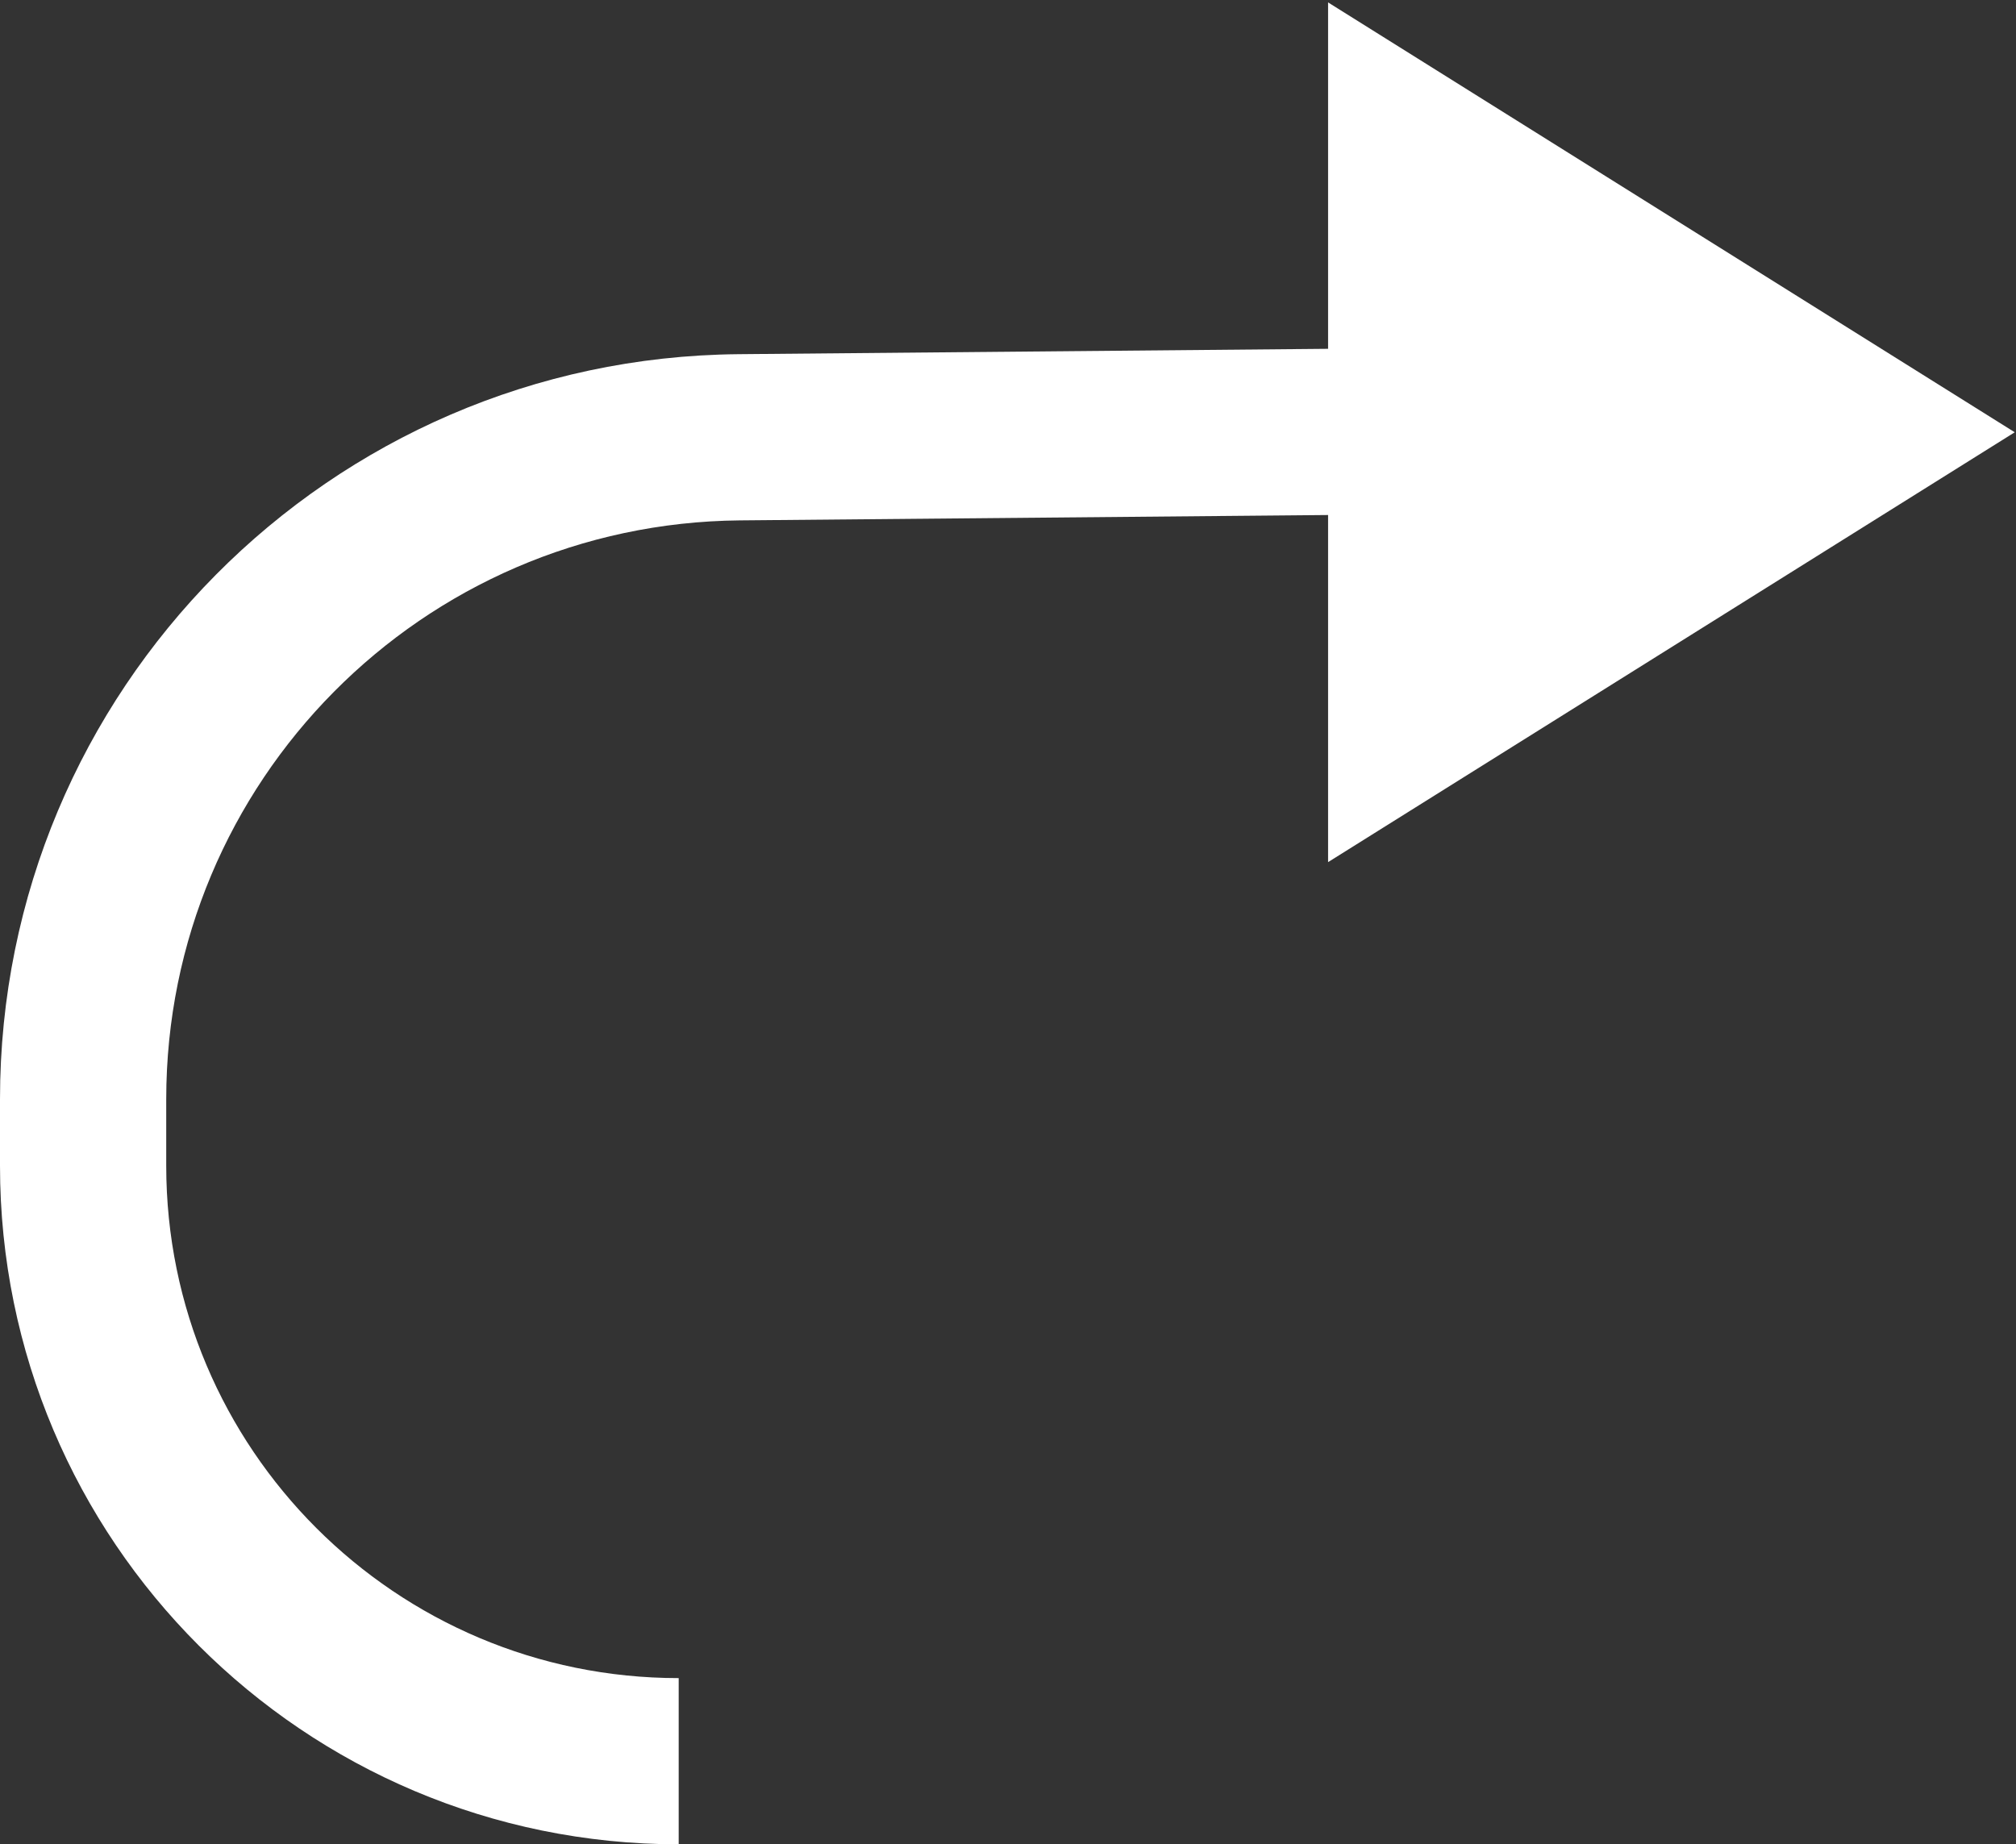 <svg width="682" height="624" viewBox="0 0 682 624" fill="none" xmlns="http://www.w3.org/2000/svg">
<rect x="0" y="0" width="682" height="624" fill="#333333" stroke="none"/>
<path fill-rule="evenodd" clip-rule="evenodd" d="M229.602 567.766C133.854 567.766 56.234 490.147 56.234 394.398L56.234 371.912C56.234 264.442 142.836 177.047 250.301 176.066L449.284 174.25V291.691L681.576 146.254L449.284 0.818V118.014L249.788 119.834C111.467 121.096 0 233.585 0 371.912L0 394.398C0 521.204 102.796 624 229.602 624V567.766Z" fill="white"/>
</svg>
